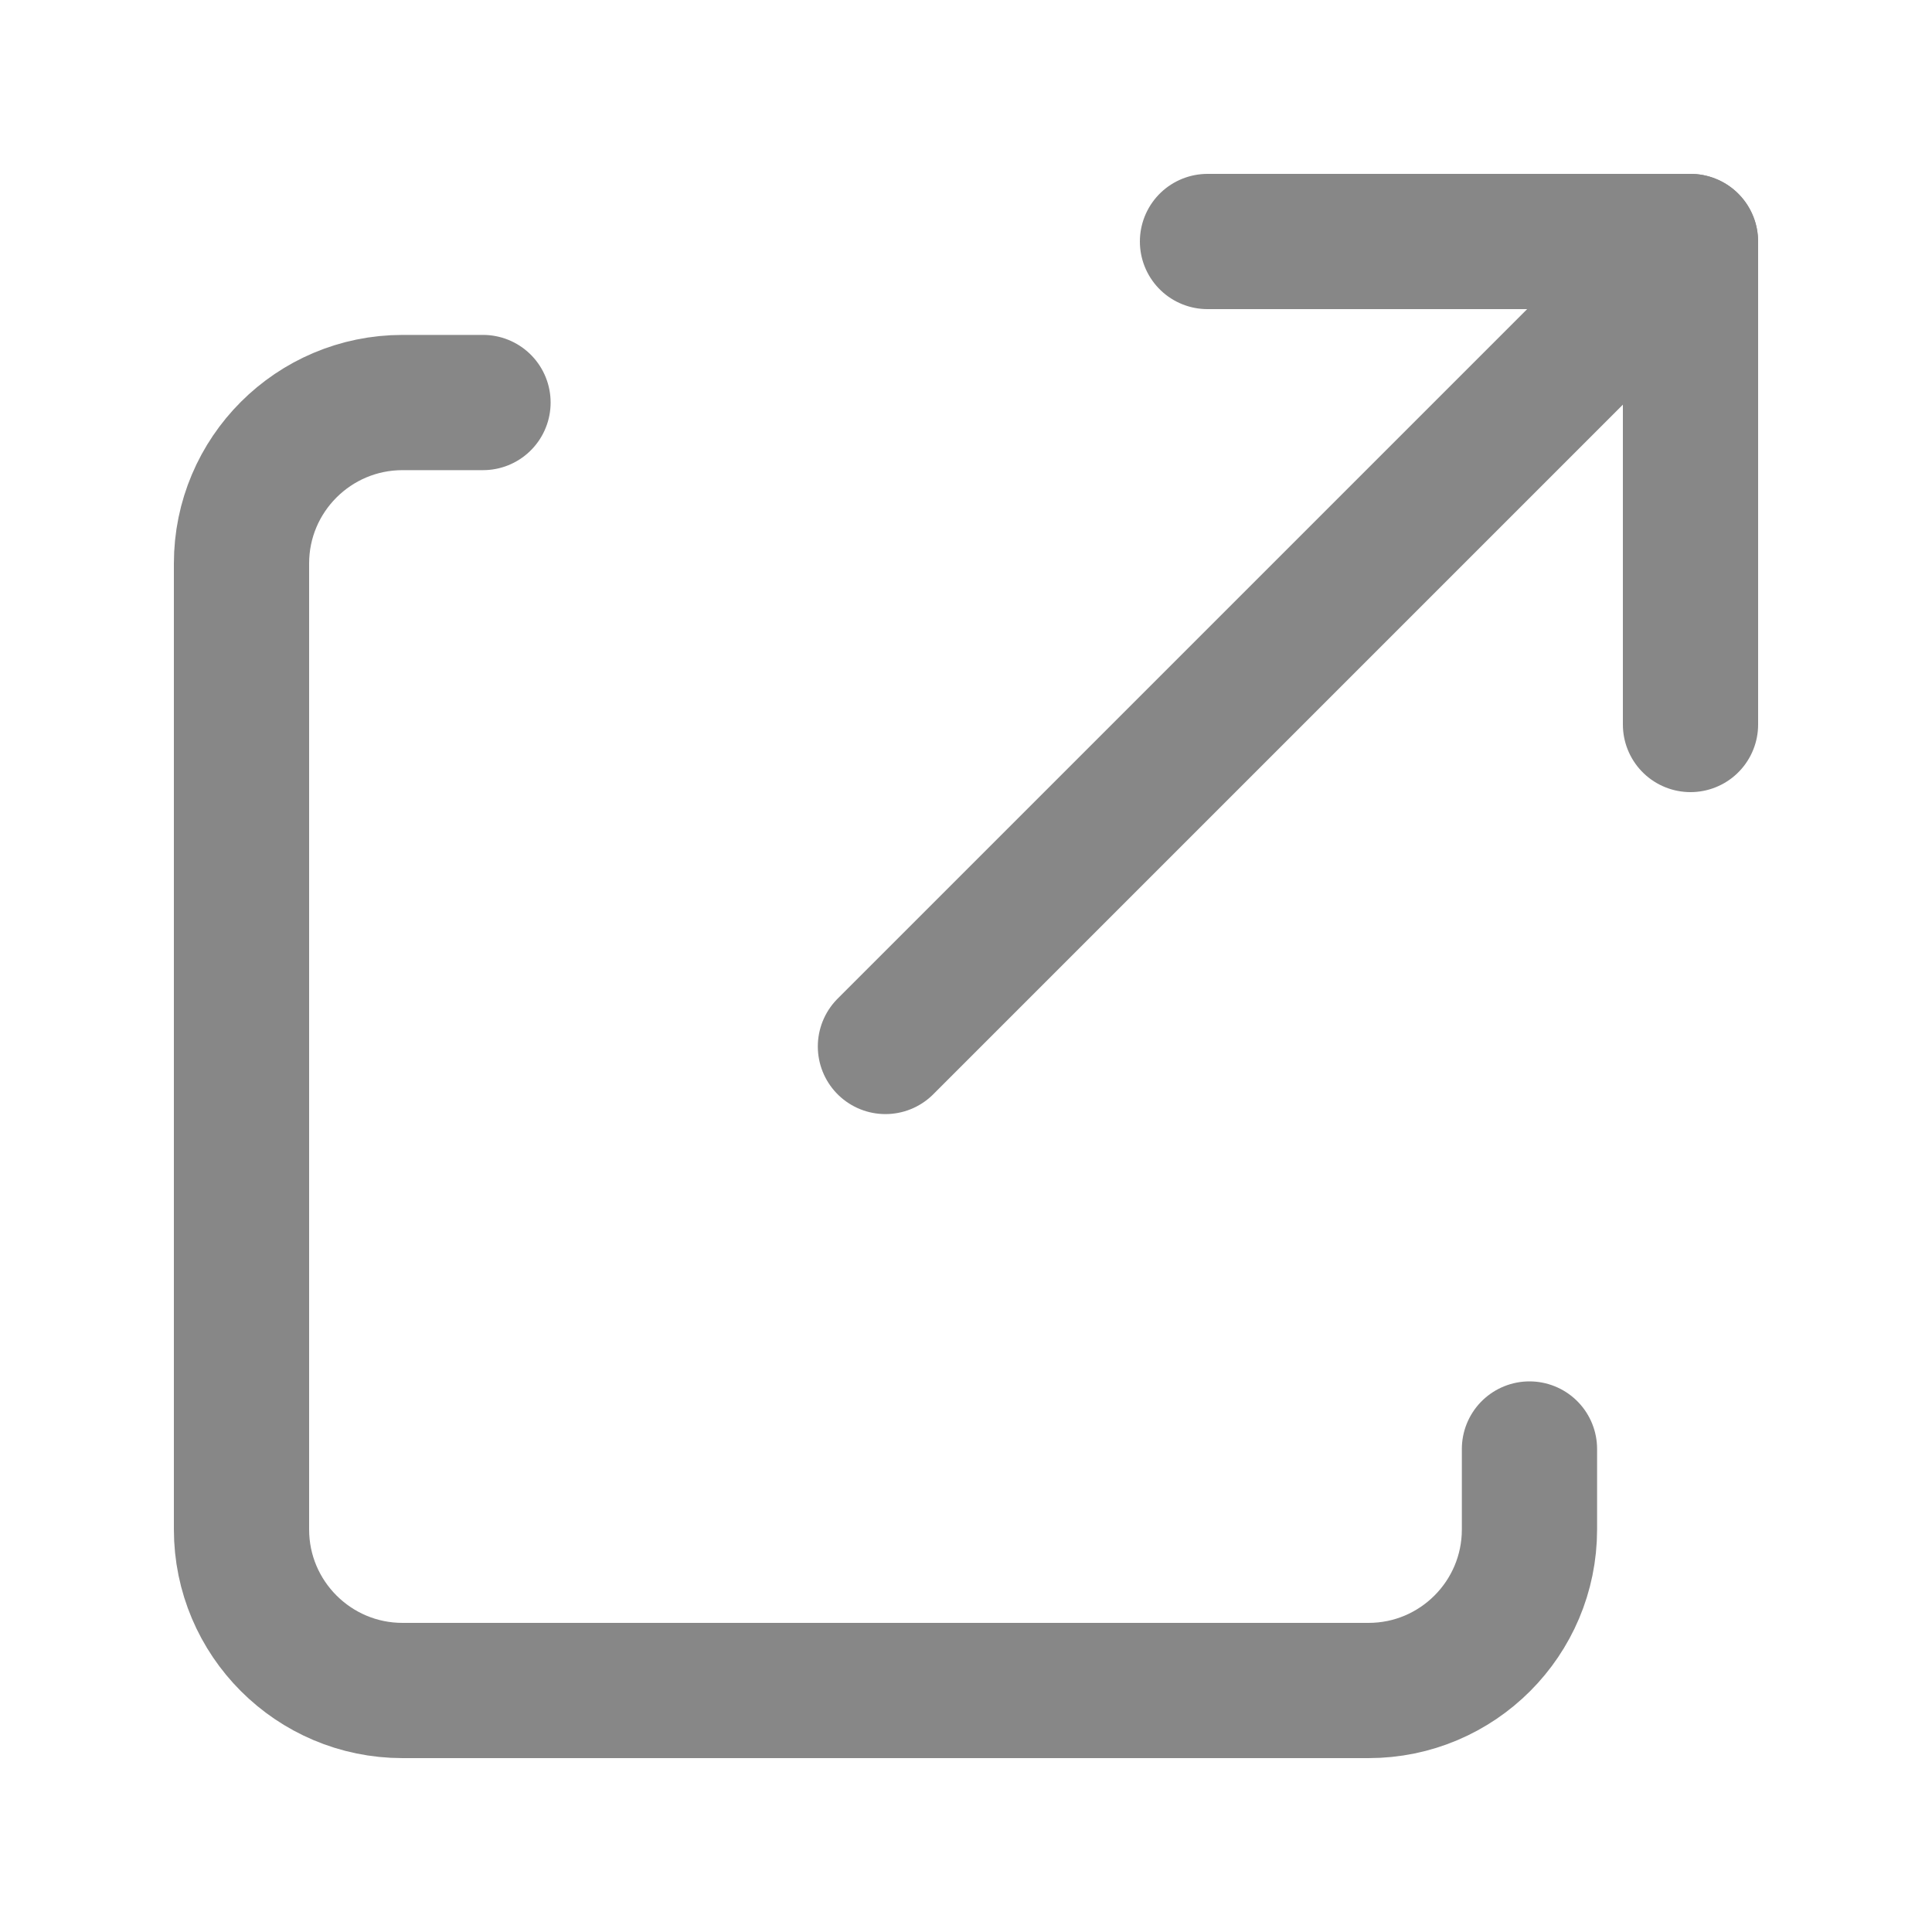 <?xml version="1.0" encoding="UTF-8"?> <svg xmlns="http://www.w3.org/2000/svg" width="20" height="20" viewBox="0 0 20 20" fill="none"><path d="M12.5 2.5H17.5V7.5" stroke="#878787" stroke-width="1.4" stroke-linecap="round" stroke-linejoin="round"></path><path d="M17.499 2.5L9.166 10.833" stroke="#878787" stroke-width="1.4" stroke-linecap="round" stroke-linejoin="round"></path><path d="M15.833 15V15.833C15.833 16.753 15.087 17.5 14.167 17.5H4.167C3.247 17.5 2.5 16.753 2.5 15.833V5.833C2.5 4.913 3.247 4.167 4.167 4.167H5" stroke="#878787" stroke-width="1.4" stroke-linecap="round" stroke-linejoin="round"></path></svg> 
